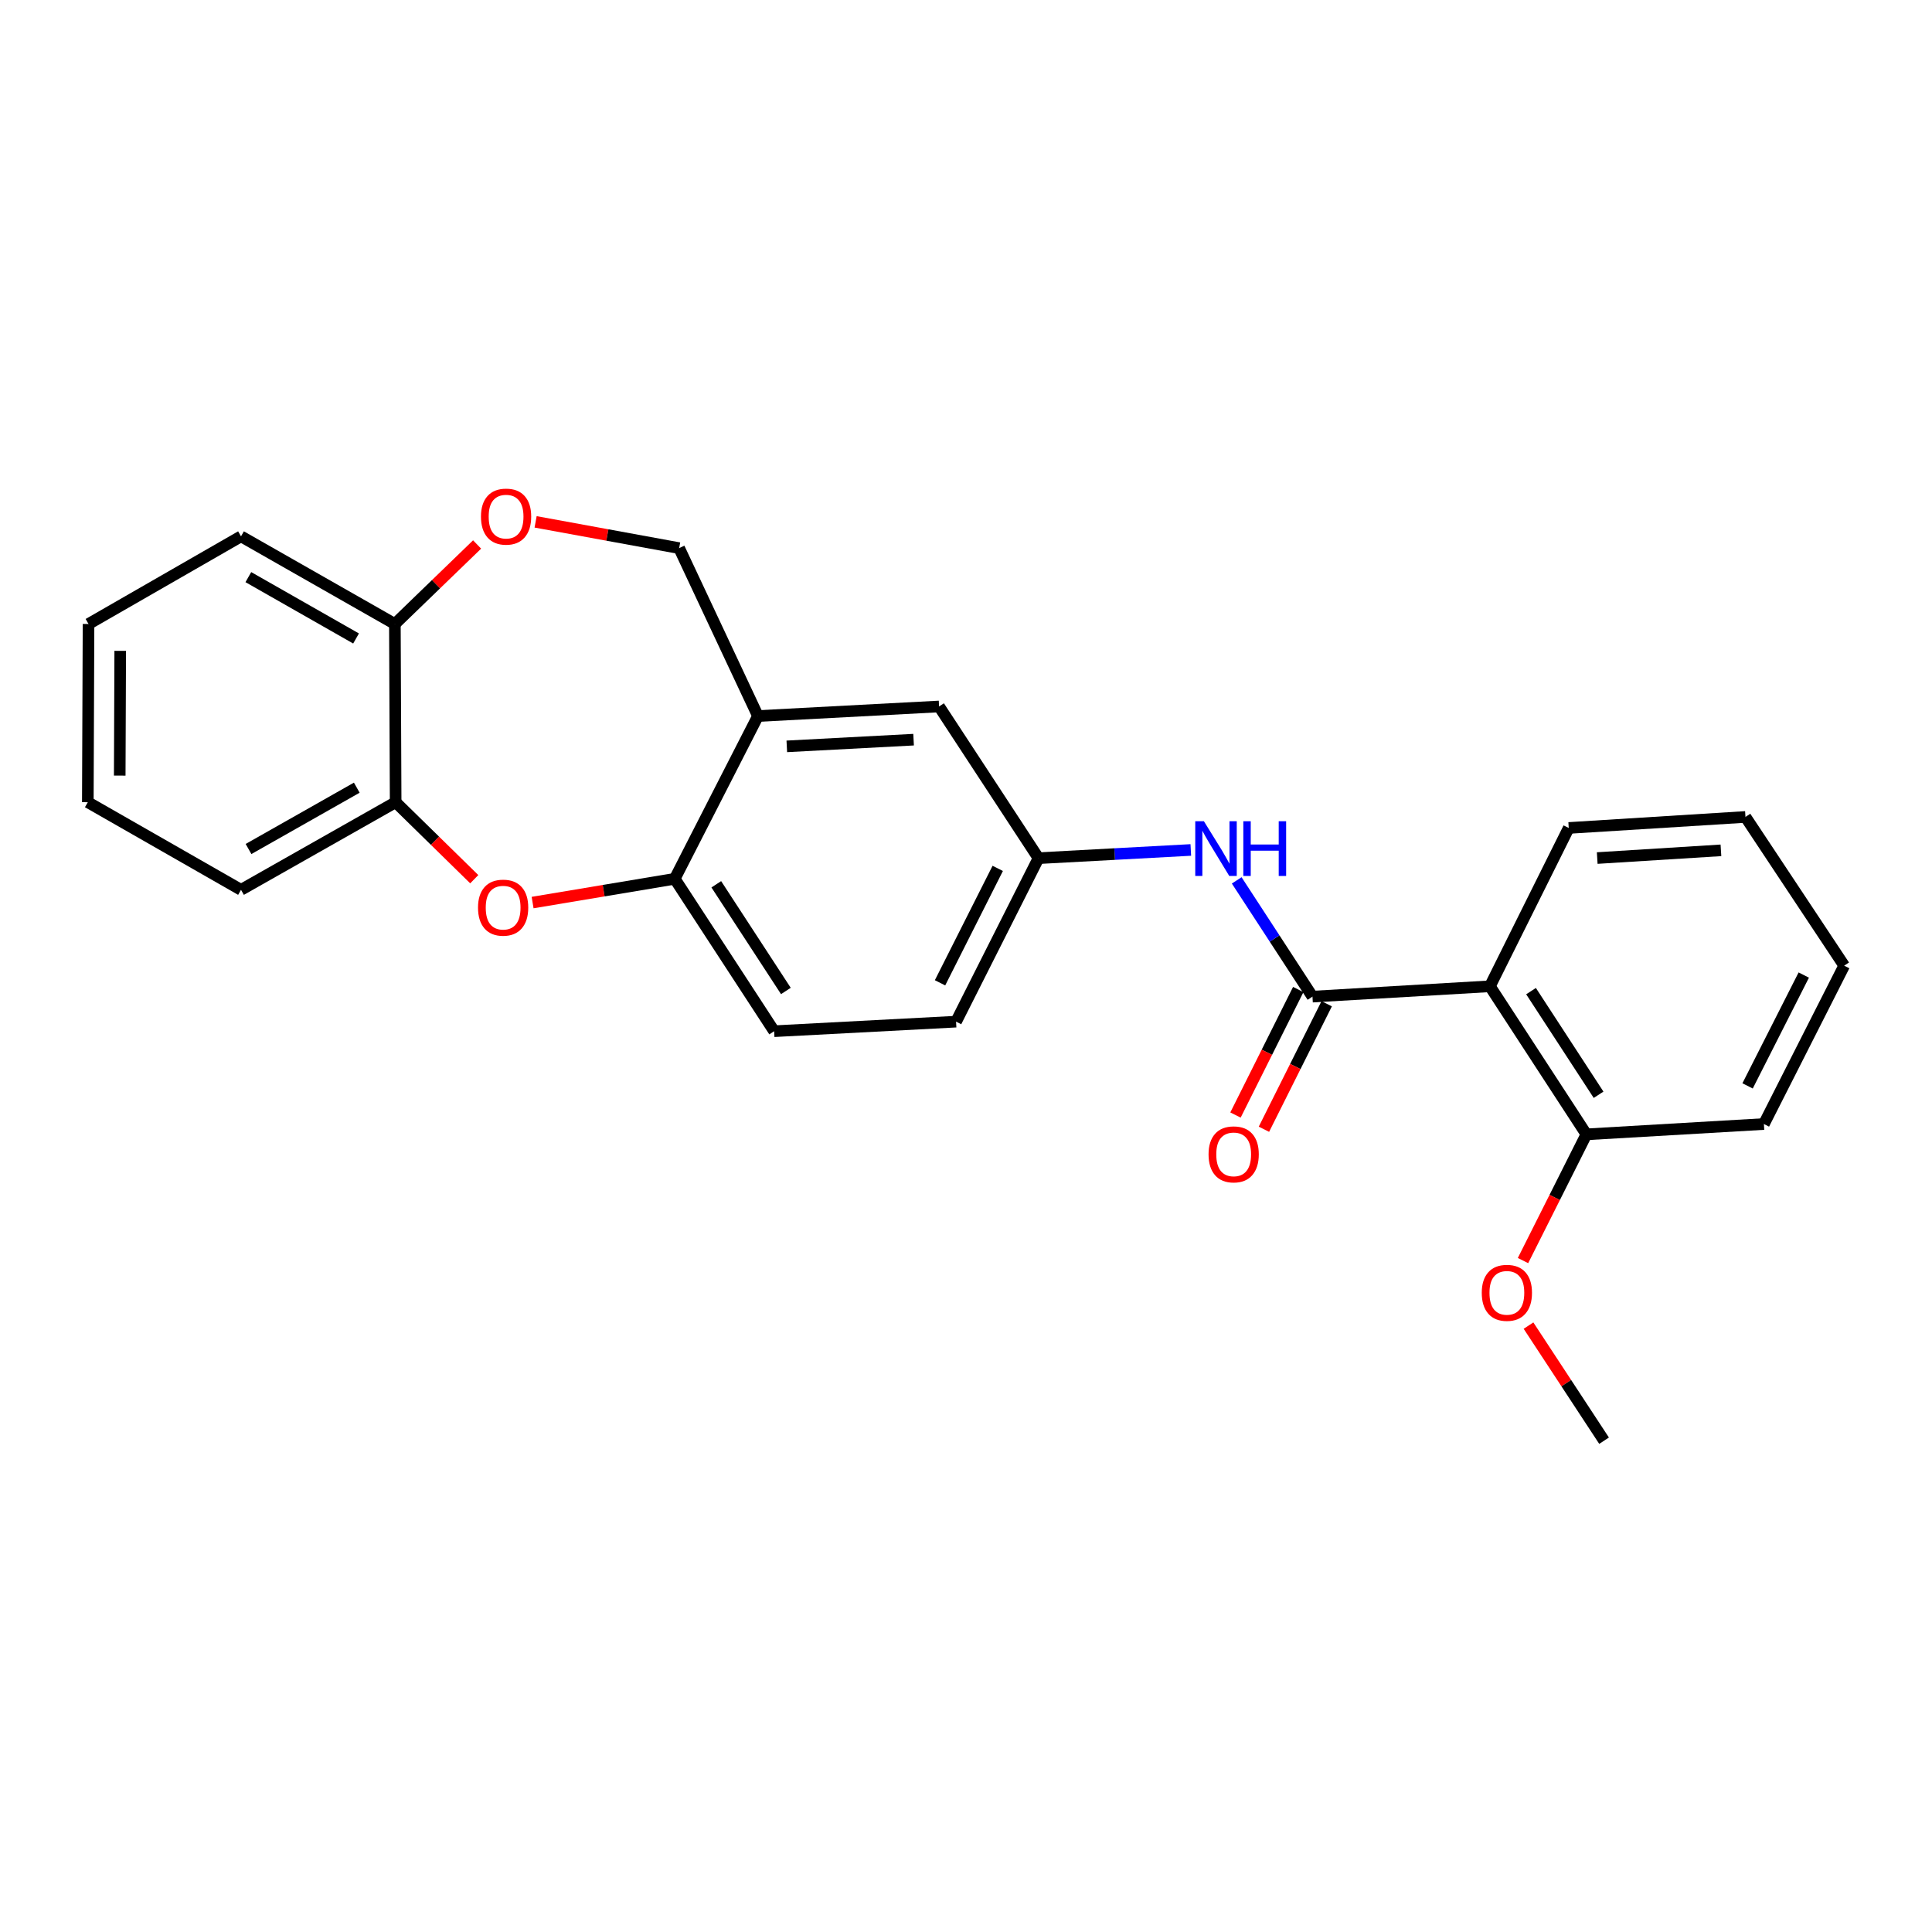 <?xml version='1.0' encoding='iso-8859-1'?>
<svg version='1.1' baseProfile='full'
              xmlns='http://www.w3.org/2000/svg'
                      xmlns:rdkit='http://www.rdkit.org/xml'
                      xmlns:xlink='http://www.w3.org/1999/xlink'
                  xml:space='preserve'
width='1000px' height='1000px' viewBox='0 0 1000 1000'>
<!-- END OF HEADER -->
<rect style='opacity:1.0;fill:#FFFFFF;stroke:none' width='1000' height='1000' x='0' y='0'> </rect>
<path class='bond-0' d='M 679.336,515.856 L 771.176,510.497' style='fill:none;fill-rule:evenodd;stroke:#000000;stroke-width:6px;stroke-linecap:butt;stroke-linejoin:miter;stroke-opacity:1' />
<path class='bond-4' d='M 679.336,515.856 L 659.728,485.768' style='fill:none;fill-rule:evenodd;stroke:#000000;stroke-width:6px;stroke-linecap:butt;stroke-linejoin:miter;stroke-opacity:1' />
<path class='bond-4' d='M 659.728,485.768 L 640.119,455.68' style='fill:none;fill-rule:evenodd;stroke:#0000FF;stroke-width:6px;stroke-linecap:butt;stroke-linejoin:miter;stroke-opacity:1' />
<path class='bond-11' d='M 671.974,512.174 L 655.731,544.655' style='fill:none;fill-rule:evenodd;stroke:#000000;stroke-width:6px;stroke-linecap:butt;stroke-linejoin:miter;stroke-opacity:1' />
<path class='bond-11' d='M 655.731,544.655 L 639.487,577.135' style='fill:none;fill-rule:evenodd;stroke:#FF0000;stroke-width:6px;stroke-linecap:butt;stroke-linejoin:miter;stroke-opacity:1' />
<path class='bond-11' d='M 686.698,519.538 L 670.454,552.018' style='fill:none;fill-rule:evenodd;stroke:#000000;stroke-width:6px;stroke-linecap:butt;stroke-linejoin:miter;stroke-opacity:1' />
<path class='bond-11' d='M 670.454,552.018 L 654.21,584.498' style='fill:none;fill-rule:evenodd;stroke:#FF0000;stroke-width:6px;stroke-linecap:butt;stroke-linejoin:miter;stroke-opacity:1' />
<path class='bond-12' d='M 771.176,510.497 L 821.12,587.137' style='fill:none;fill-rule:evenodd;stroke:#000000;stroke-width:6px;stroke-linecap:butt;stroke-linejoin:miter;stroke-opacity:1' />
<path class='bond-12' d='M 792.46,513.005 L 827.421,566.653' style='fill:none;fill-rule:evenodd;stroke:#000000;stroke-width:6px;stroke-linecap:butt;stroke-linejoin:miter;stroke-opacity:1' />
<path class='bond-15' d='M 771.176,510.497 L 811.975,428.552' style='fill:none;fill-rule:evenodd;stroke:#000000;stroke-width:6px;stroke-linecap:butt;stroke-linejoin:miter;stroke-opacity:1' />
<path class='bond-1' d='M 275.673,467.166 L 312.459,461.015' style='fill:none;fill-rule:evenodd;stroke:#FF0000;stroke-width:6px;stroke-linecap:butt;stroke-linejoin:miter;stroke-opacity:1' />
<path class='bond-1' d='M 312.459,461.015 L 349.244,454.864' style='fill:none;fill-rule:evenodd;stroke:#000000;stroke-width:6px;stroke-linecap:butt;stroke-linejoin:miter;stroke-opacity:1' />
<path class='bond-6' d='M 245.475,455.074 L 225.132,435.146' style='fill:none;fill-rule:evenodd;stroke:#FF0000;stroke-width:6px;stroke-linecap:butt;stroke-linejoin:miter;stroke-opacity:1' />
<path class='bond-6' d='M 225.132,435.146 L 204.789,415.218' style='fill:none;fill-rule:evenodd;stroke:#000000;stroke-width:6px;stroke-linecap:butt;stroke-linejoin:miter;stroke-opacity:1' />
<path class='bond-2' d='M 392.32,370.624 L 486.062,365.667' style='fill:none;fill-rule:evenodd;stroke:#000000;stroke-width:6px;stroke-linecap:butt;stroke-linejoin:miter;stroke-opacity:1' />
<path class='bond-2' d='M 407.25,386.319 L 472.87,382.85' style='fill:none;fill-rule:evenodd;stroke:#000000;stroke-width:6px;stroke-linecap:butt;stroke-linejoin:miter;stroke-opacity:1' />
<path class='bond-8' d='M 392.32,370.624 L 351.53,283.713' style='fill:none;fill-rule:evenodd;stroke:#000000;stroke-width:6px;stroke-linecap:butt;stroke-linejoin:miter;stroke-opacity:1' />
<path class='bond-26' d='M 392.32,370.624 L 349.244,454.864' style='fill:none;fill-rule:evenodd;stroke:#000000;stroke-width:6px;stroke-linecap:butt;stroke-linejoin:miter;stroke-opacity:1' />
<path class='bond-3' d='M 349.244,454.864 L 400.697,533.754' style='fill:none;fill-rule:evenodd;stroke:#000000;stroke-width:6px;stroke-linecap:butt;stroke-linejoin:miter;stroke-opacity:1' />
<path class='bond-3' d='M 370.75,457.704 L 406.768,512.927' style='fill:none;fill-rule:evenodd;stroke:#000000;stroke-width:6px;stroke-linecap:butt;stroke-linejoin:miter;stroke-opacity:1' />
<path class='bond-10' d='M 616.361,439.938 L 576.943,442.064' style='fill:none;fill-rule:evenodd;stroke:#0000FF;stroke-width:6px;stroke-linecap:butt;stroke-linejoin:miter;stroke-opacity:1' />
<path class='bond-10' d='M 576.943,442.064 L 537.524,444.191' style='fill:none;fill-rule:evenodd;stroke:#000000;stroke-width:6px;stroke-linecap:butt;stroke-linejoin:miter;stroke-opacity:1' />
<path class='bond-5' d='M 277.226,270.112 L 314.378,276.912' style='fill:none;fill-rule:evenodd;stroke:#FF0000;stroke-width:6px;stroke-linecap:butt;stroke-linejoin:miter;stroke-opacity:1' />
<path class='bond-5' d='M 314.378,276.912 L 351.53,283.713' style='fill:none;fill-rule:evenodd;stroke:#000000;stroke-width:6px;stroke-linecap:butt;stroke-linejoin:miter;stroke-opacity:1' />
<path class='bond-7' d='M 246.947,281.821 L 225.667,302.398' style='fill:none;fill-rule:evenodd;stroke:#FF0000;stroke-width:6px;stroke-linecap:butt;stroke-linejoin:miter;stroke-opacity:1' />
<path class='bond-7' d='M 225.667,302.398 L 204.387,322.975' style='fill:none;fill-rule:evenodd;stroke:#000000;stroke-width:6px;stroke-linecap:butt;stroke-linejoin:miter;stroke-opacity:1' />
<path class='bond-17' d='M 204.789,415.218 L 124.747,460.571' style='fill:none;fill-rule:evenodd;stroke:#000000;stroke-width:6px;stroke-linecap:butt;stroke-linejoin:miter;stroke-opacity:1' />
<path class='bond-17' d='M 184.667,407.698 L 128.638,439.445' style='fill:none;fill-rule:evenodd;stroke:#000000;stroke-width:6px;stroke-linecap:butt;stroke-linejoin:miter;stroke-opacity:1' />
<path class='bond-27' d='M 204.789,415.218 L 204.387,322.975' style='fill:none;fill-rule:evenodd;stroke:#000000;stroke-width:6px;stroke-linecap:butt;stroke-linejoin:miter;stroke-opacity:1' />
<path class='bond-18' d='M 204.387,322.975 L 124.747,277.613' style='fill:none;fill-rule:evenodd;stroke:#000000;stroke-width:6px;stroke-linecap:butt;stroke-linejoin:miter;stroke-opacity:1' />
<path class='bond-18' d='M 184.293,330.475 L 128.545,298.722' style='fill:none;fill-rule:evenodd;stroke:#000000;stroke-width:6px;stroke-linecap:butt;stroke-linejoin:miter;stroke-opacity:1' />
<path class='bond-9' d='M 486.062,365.667 L 537.524,444.191' style='fill:none;fill-rule:evenodd;stroke:#000000;stroke-width:6px;stroke-linecap:butt;stroke-linejoin:miter;stroke-opacity:1' />
<path class='bond-14' d='M 537.524,444.191 L 494.86,528.806' style='fill:none;fill-rule:evenodd;stroke:#000000;stroke-width:6px;stroke-linecap:butt;stroke-linejoin:miter;stroke-opacity:1' />
<path class='bond-14' d='M 516.425,449.472 L 486.561,508.702' style='fill:none;fill-rule:evenodd;stroke:#000000;stroke-width:6px;stroke-linecap:butt;stroke-linejoin:miter;stroke-opacity:1' />
<path class='bond-16' d='M 821.12,587.137 L 804.711,619.803' style='fill:none;fill-rule:evenodd;stroke:#000000;stroke-width:6px;stroke-linecap:butt;stroke-linejoin:miter;stroke-opacity:1' />
<path class='bond-16' d='M 804.711,619.803 L 788.301,652.469' style='fill:none;fill-rule:evenodd;stroke:#FF0000;stroke-width:6px;stroke-linecap:butt;stroke-linejoin:miter;stroke-opacity:1' />
<path class='bond-19' d='M 821.12,587.137 L 912.997,581.796' style='fill:none;fill-rule:evenodd;stroke:#000000;stroke-width:6px;stroke-linecap:butt;stroke-linejoin:miter;stroke-opacity:1' />
<path class='bond-13' d='M 400.697,533.754 L 494.86,528.806' style='fill:none;fill-rule:evenodd;stroke:#000000;stroke-width:6px;stroke-linecap:butt;stroke-linejoin:miter;stroke-opacity:1' />
<path class='bond-21' d='M 811.975,428.552 L 903.449,422.845' style='fill:none;fill-rule:evenodd;stroke:#000000;stroke-width:6px;stroke-linecap:butt;stroke-linejoin:miter;stroke-opacity:1' />
<path class='bond-21' d='M 826.721,444.126 L 890.753,440.131' style='fill:none;fill-rule:evenodd;stroke:#000000;stroke-width:6px;stroke-linecap:butt;stroke-linejoin:miter;stroke-opacity:1' />
<path class='bond-20' d='M 791.152,686.133 L 810.709,715.918' style='fill:none;fill-rule:evenodd;stroke:#FF0000;stroke-width:6px;stroke-linecap:butt;stroke-linejoin:miter;stroke-opacity:1' />
<path class='bond-20' d='M 810.709,715.918 L 830.266,745.703' style='fill:none;fill-rule:evenodd;stroke:#000000;stroke-width:6px;stroke-linecap:butt;stroke-linejoin:miter;stroke-opacity:1' />
<path class='bond-22' d='M 124.747,460.571 L 45.455,415.218' style='fill:none;fill-rule:evenodd;stroke:#000000;stroke-width:6px;stroke-linecap:butt;stroke-linejoin:miter;stroke-opacity:1' />
<path class='bond-23' d='M 124.747,277.613 L 45.82,322.975' style='fill:none;fill-rule:evenodd;stroke:#000000;stroke-width:6px;stroke-linecap:butt;stroke-linejoin:miter;stroke-opacity:1' />
<path class='bond-25' d='M 912.997,581.796 L 954.545,499.833' style='fill:none;fill-rule:evenodd;stroke:#000000;stroke-width:6px;stroke-linecap:butt;stroke-linejoin:miter;stroke-opacity:1' />
<path class='bond-25' d='M 904.546,562.058 L 933.63,504.684' style='fill:none;fill-rule:evenodd;stroke:#000000;stroke-width:6px;stroke-linecap:butt;stroke-linejoin:miter;stroke-opacity:1' />
<path class='bond-24' d='M 903.449,422.845 L 954.545,499.833' style='fill:none;fill-rule:evenodd;stroke:#000000;stroke-width:6px;stroke-linecap:butt;stroke-linejoin:miter;stroke-opacity:1' />
<path class='bond-28' d='M 45.455,415.218 L 45.82,322.975' style='fill:none;fill-rule:evenodd;stroke:#000000;stroke-width:6px;stroke-linecap:butt;stroke-linejoin:miter;stroke-opacity:1' />
<path class='bond-28' d='M 61.971,401.447 L 62.227,336.877' style='fill:none;fill-rule:evenodd;stroke:#000000;stroke-width:6px;stroke-linecap:butt;stroke-linejoin:miter;stroke-opacity:1' />
<path  class='atom-2' d='M 247.422 469.796
Q 247.422 462.996, 250.782 459.196
Q 254.142 455.396, 260.422 455.396
Q 266.702 455.396, 270.062 459.196
Q 273.422 462.996, 273.422 469.796
Q 273.422 476.676, 270.022 480.596
Q 266.622 484.476, 260.422 484.476
Q 254.182 484.476, 250.782 480.596
Q 247.422 476.716, 247.422 469.796
M 260.422 481.276
Q 264.742 481.276, 267.062 478.396
Q 269.422 475.476, 269.422 469.796
Q 269.422 464.236, 267.062 461.436
Q 264.742 458.596, 260.422 458.596
Q 256.102 458.596, 253.742 461.396
Q 251.422 464.196, 251.422 469.796
Q 251.422 475.516, 253.742 478.396
Q 256.102 481.276, 260.422 481.276
' fill='#FF0000'/>
<path  class='atom-5' d='M 623.141 425.074
L 632.421 440.074
Q 633.341 441.554, 634.821 444.234
Q 636.301 446.914, 636.381 447.074
L 636.381 425.074
L 640.141 425.074
L 640.141 453.394
L 636.261 453.394
L 626.301 436.994
Q 625.141 435.074, 623.901 432.874
Q 622.701 430.674, 622.341 429.994
L 622.341 453.394
L 618.661 453.394
L 618.661 425.074
L 623.141 425.074
' fill='#0000FF'/>
<path  class='atom-5' d='M 643.541 425.074
L 647.381 425.074
L 647.381 437.114
L 661.861 437.114
L 661.861 425.074
L 665.701 425.074
L 665.701 453.394
L 661.861 453.394
L 661.861 440.314
L 647.381 440.314
L 647.381 453.394
L 643.541 453.394
L 643.541 425.074
' fill='#0000FF'/>
<path  class='atom-6' d='M 248.949 267.395
Q 248.949 260.595, 252.309 256.795
Q 255.669 252.995, 261.949 252.995
Q 268.229 252.995, 271.589 256.795
Q 274.949 260.595, 274.949 267.395
Q 274.949 274.275, 271.549 278.195
Q 268.149 282.075, 261.949 282.075
Q 255.709 282.075, 252.309 278.195
Q 248.949 274.315, 248.949 267.395
M 261.949 278.875
Q 266.269 278.875, 268.589 275.995
Q 270.949 273.075, 270.949 267.395
Q 270.949 261.835, 268.589 259.035
Q 266.269 256.195, 261.949 256.195
Q 257.629 256.195, 255.269 258.995
Q 252.949 261.795, 252.949 267.395
Q 252.949 273.115, 255.269 275.995
Q 257.629 278.875, 261.949 278.875
' fill='#FF0000'/>
<path  class='atom-12' d='M 625.547 597.496
Q 625.547 590.696, 628.907 586.896
Q 632.267 583.096, 638.547 583.096
Q 644.827 583.096, 648.187 586.896
Q 651.547 590.696, 651.547 597.496
Q 651.547 604.376, 648.147 608.296
Q 644.747 612.176, 638.547 612.176
Q 632.307 612.176, 628.907 608.296
Q 625.547 604.416, 625.547 597.496
M 638.547 608.976
Q 642.867 608.976, 645.187 606.096
Q 647.547 603.176, 647.547 597.496
Q 647.547 591.936, 645.187 589.136
Q 642.867 586.296, 638.547 586.296
Q 634.227 586.296, 631.867 589.096
Q 629.547 591.896, 629.547 597.496
Q 629.547 603.216, 631.867 606.096
Q 634.227 608.976, 638.547 608.976
' fill='#FF0000'/>
<path  class='atom-17' d='M 766.956 669.161
Q 766.956 662.361, 770.316 658.561
Q 773.676 654.761, 779.956 654.761
Q 786.236 654.761, 789.596 658.561
Q 792.956 662.361, 792.956 669.161
Q 792.956 676.041, 789.556 679.961
Q 786.156 683.841, 779.956 683.841
Q 773.716 683.841, 770.316 679.961
Q 766.956 676.081, 766.956 669.161
M 779.956 680.641
Q 784.276 680.641, 786.596 677.761
Q 788.956 674.841, 788.956 669.161
Q 788.956 663.601, 786.596 660.801
Q 784.276 657.961, 779.956 657.961
Q 775.636 657.961, 773.276 660.761
Q 770.956 663.561, 770.956 669.161
Q 770.956 674.881, 773.276 677.761
Q 775.636 680.641, 779.956 680.641
' fill='#FF0000'/>
</svg>
